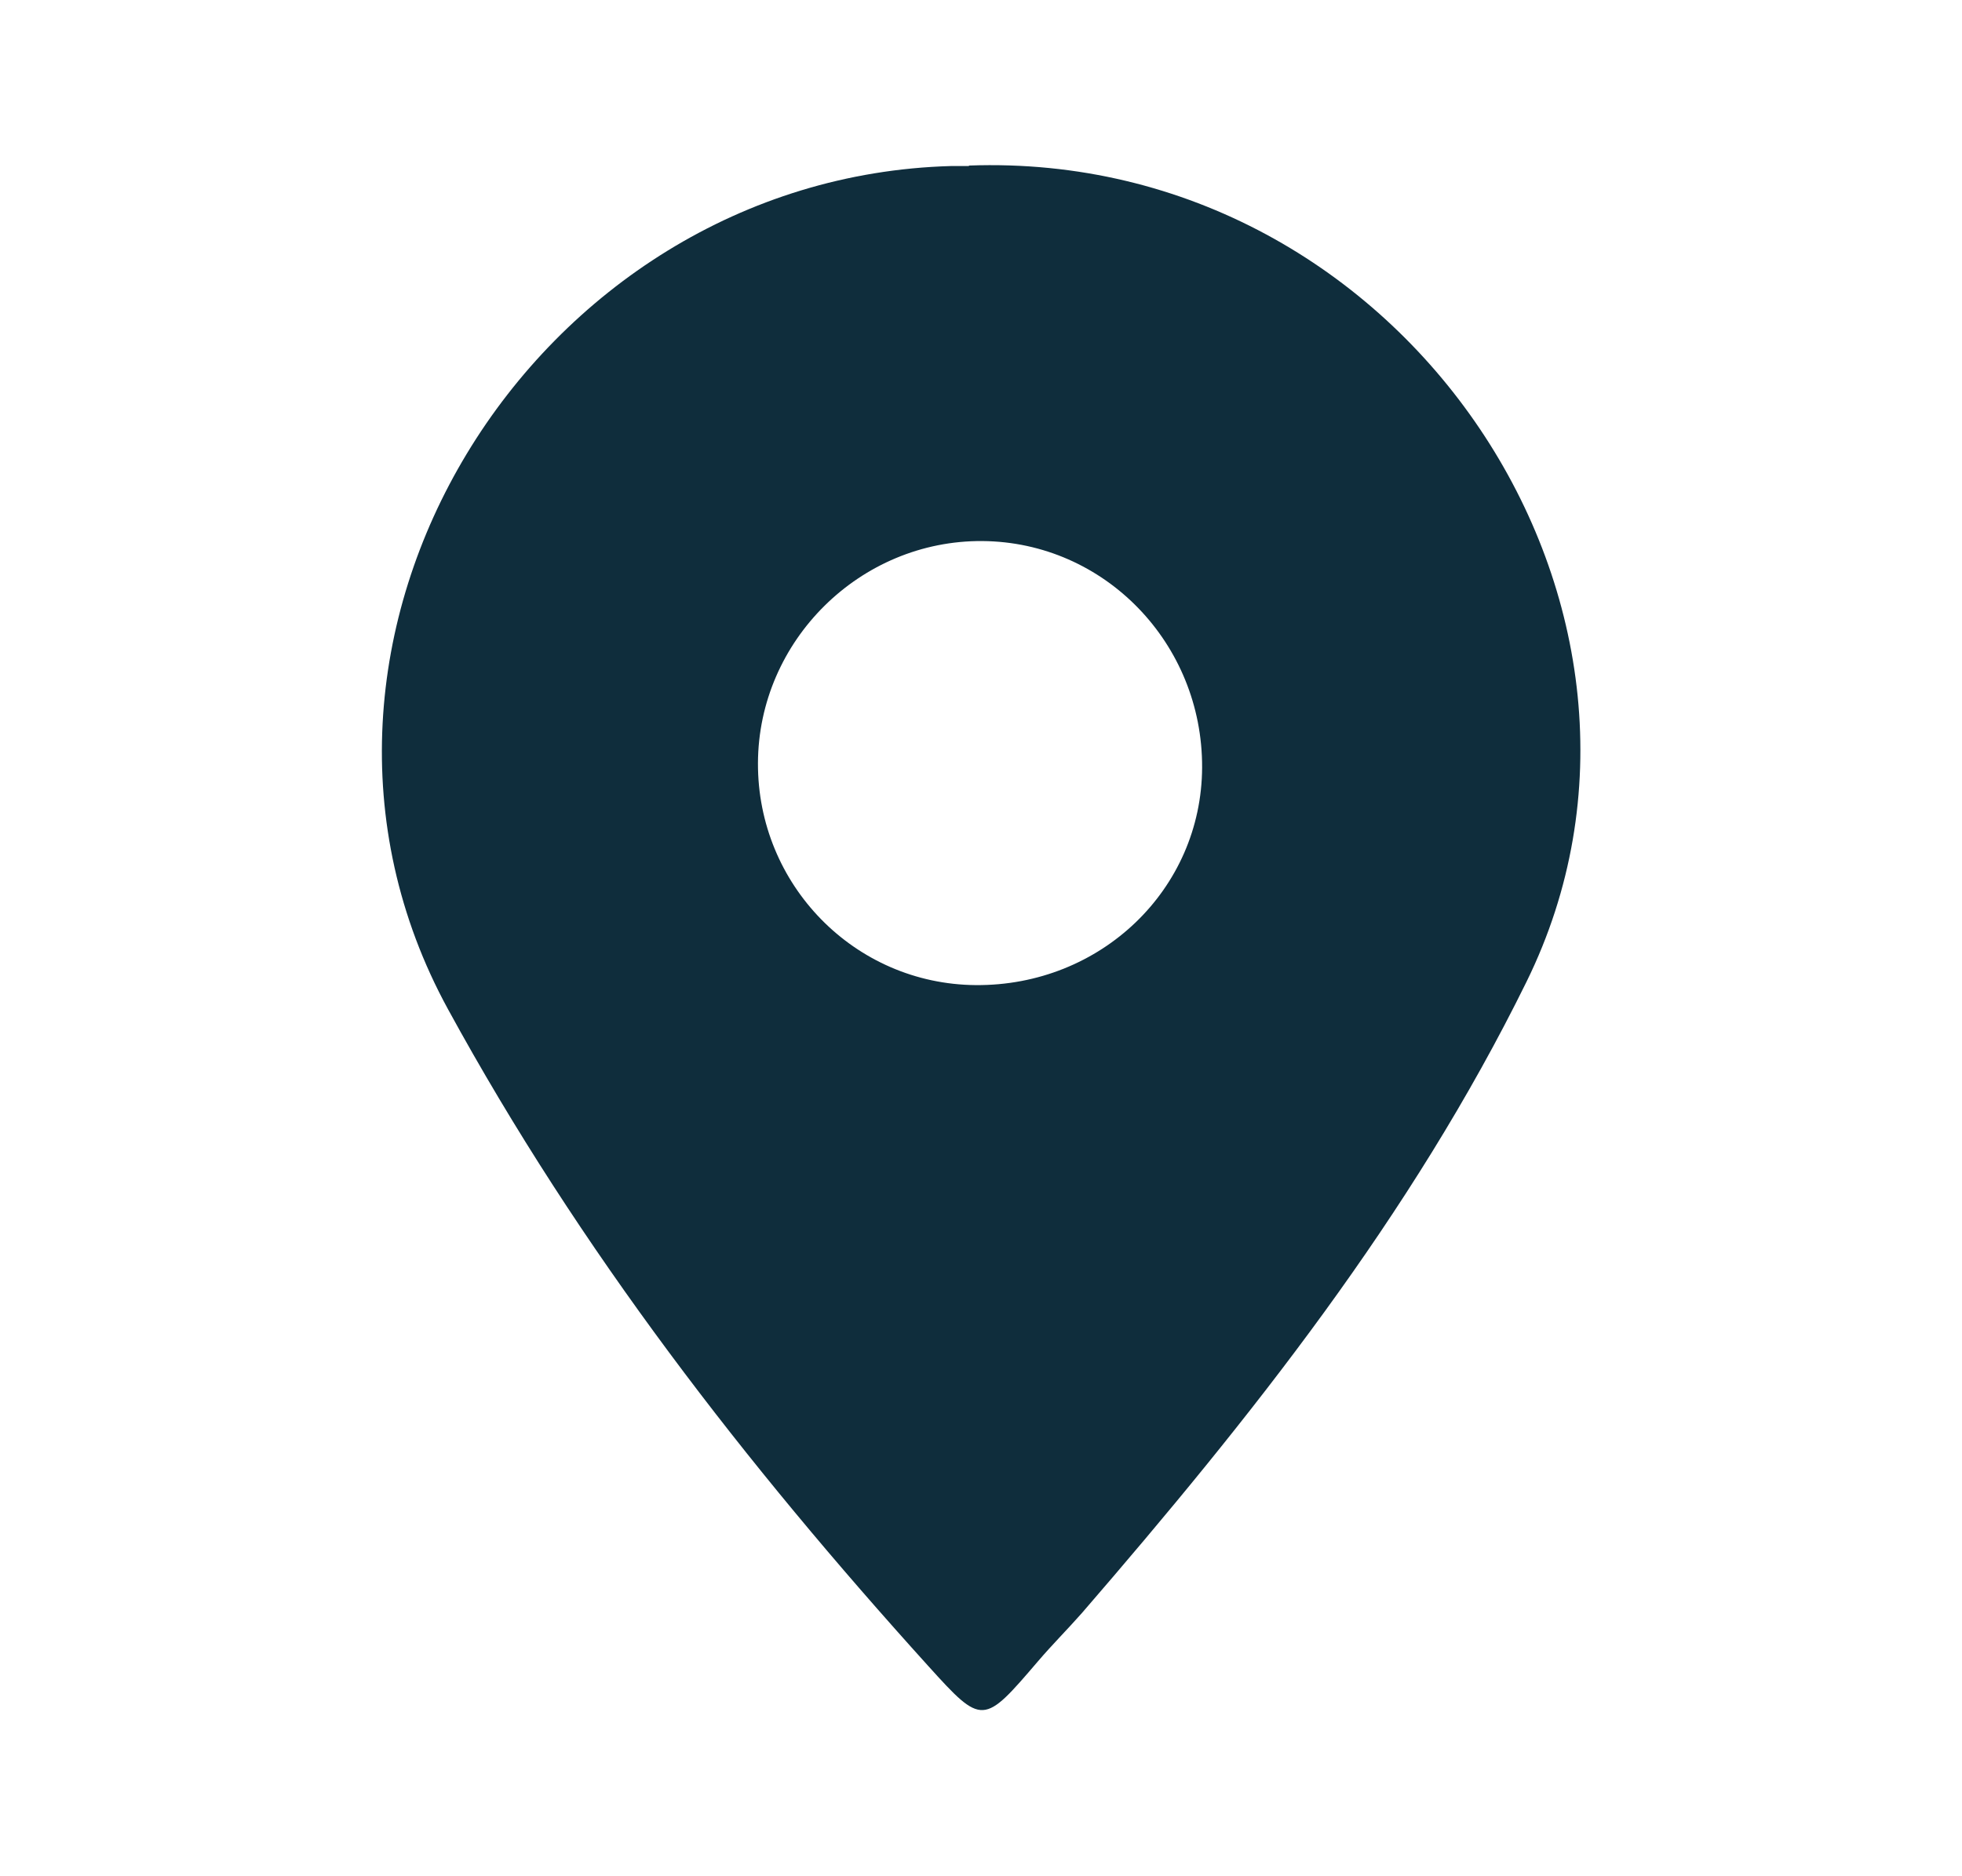 <?xml version="1.0" encoding="UTF-8"?>
<svg id="Layer_1" xmlns="http://www.w3.org/2000/svg" viewBox="0 0 40.64 38.87">
  <defs>
    <style>
      .cls-1 {
        fill: #0f2d3c;
      }
    </style>
  </defs>
  <path class="cls-1" d="M20.07,3.44c-.12,0-.25,0-.37,0-8.67.24-14.6,9.82-10.42,17.47,2.73,5,6.16,9.42,9.95,13.61,1.12,1.24,1.14,1.22,2.27-.1.29-.34.61-.66.91-1,3.5-4.05,6.82-8.22,9.21-13.08,3.77-7.67-2.5-17.24-11.55-16.91ZM20.21,20.41c-2.51-.02-4.52-2.08-4.51-4.6.01-2.54,2.12-4.62,4.65-4.6,2.53.02,4.56,2.12,4.55,4.69-.01,2.53-2.1,4.53-4.69,4.51Z"/>
</svg>